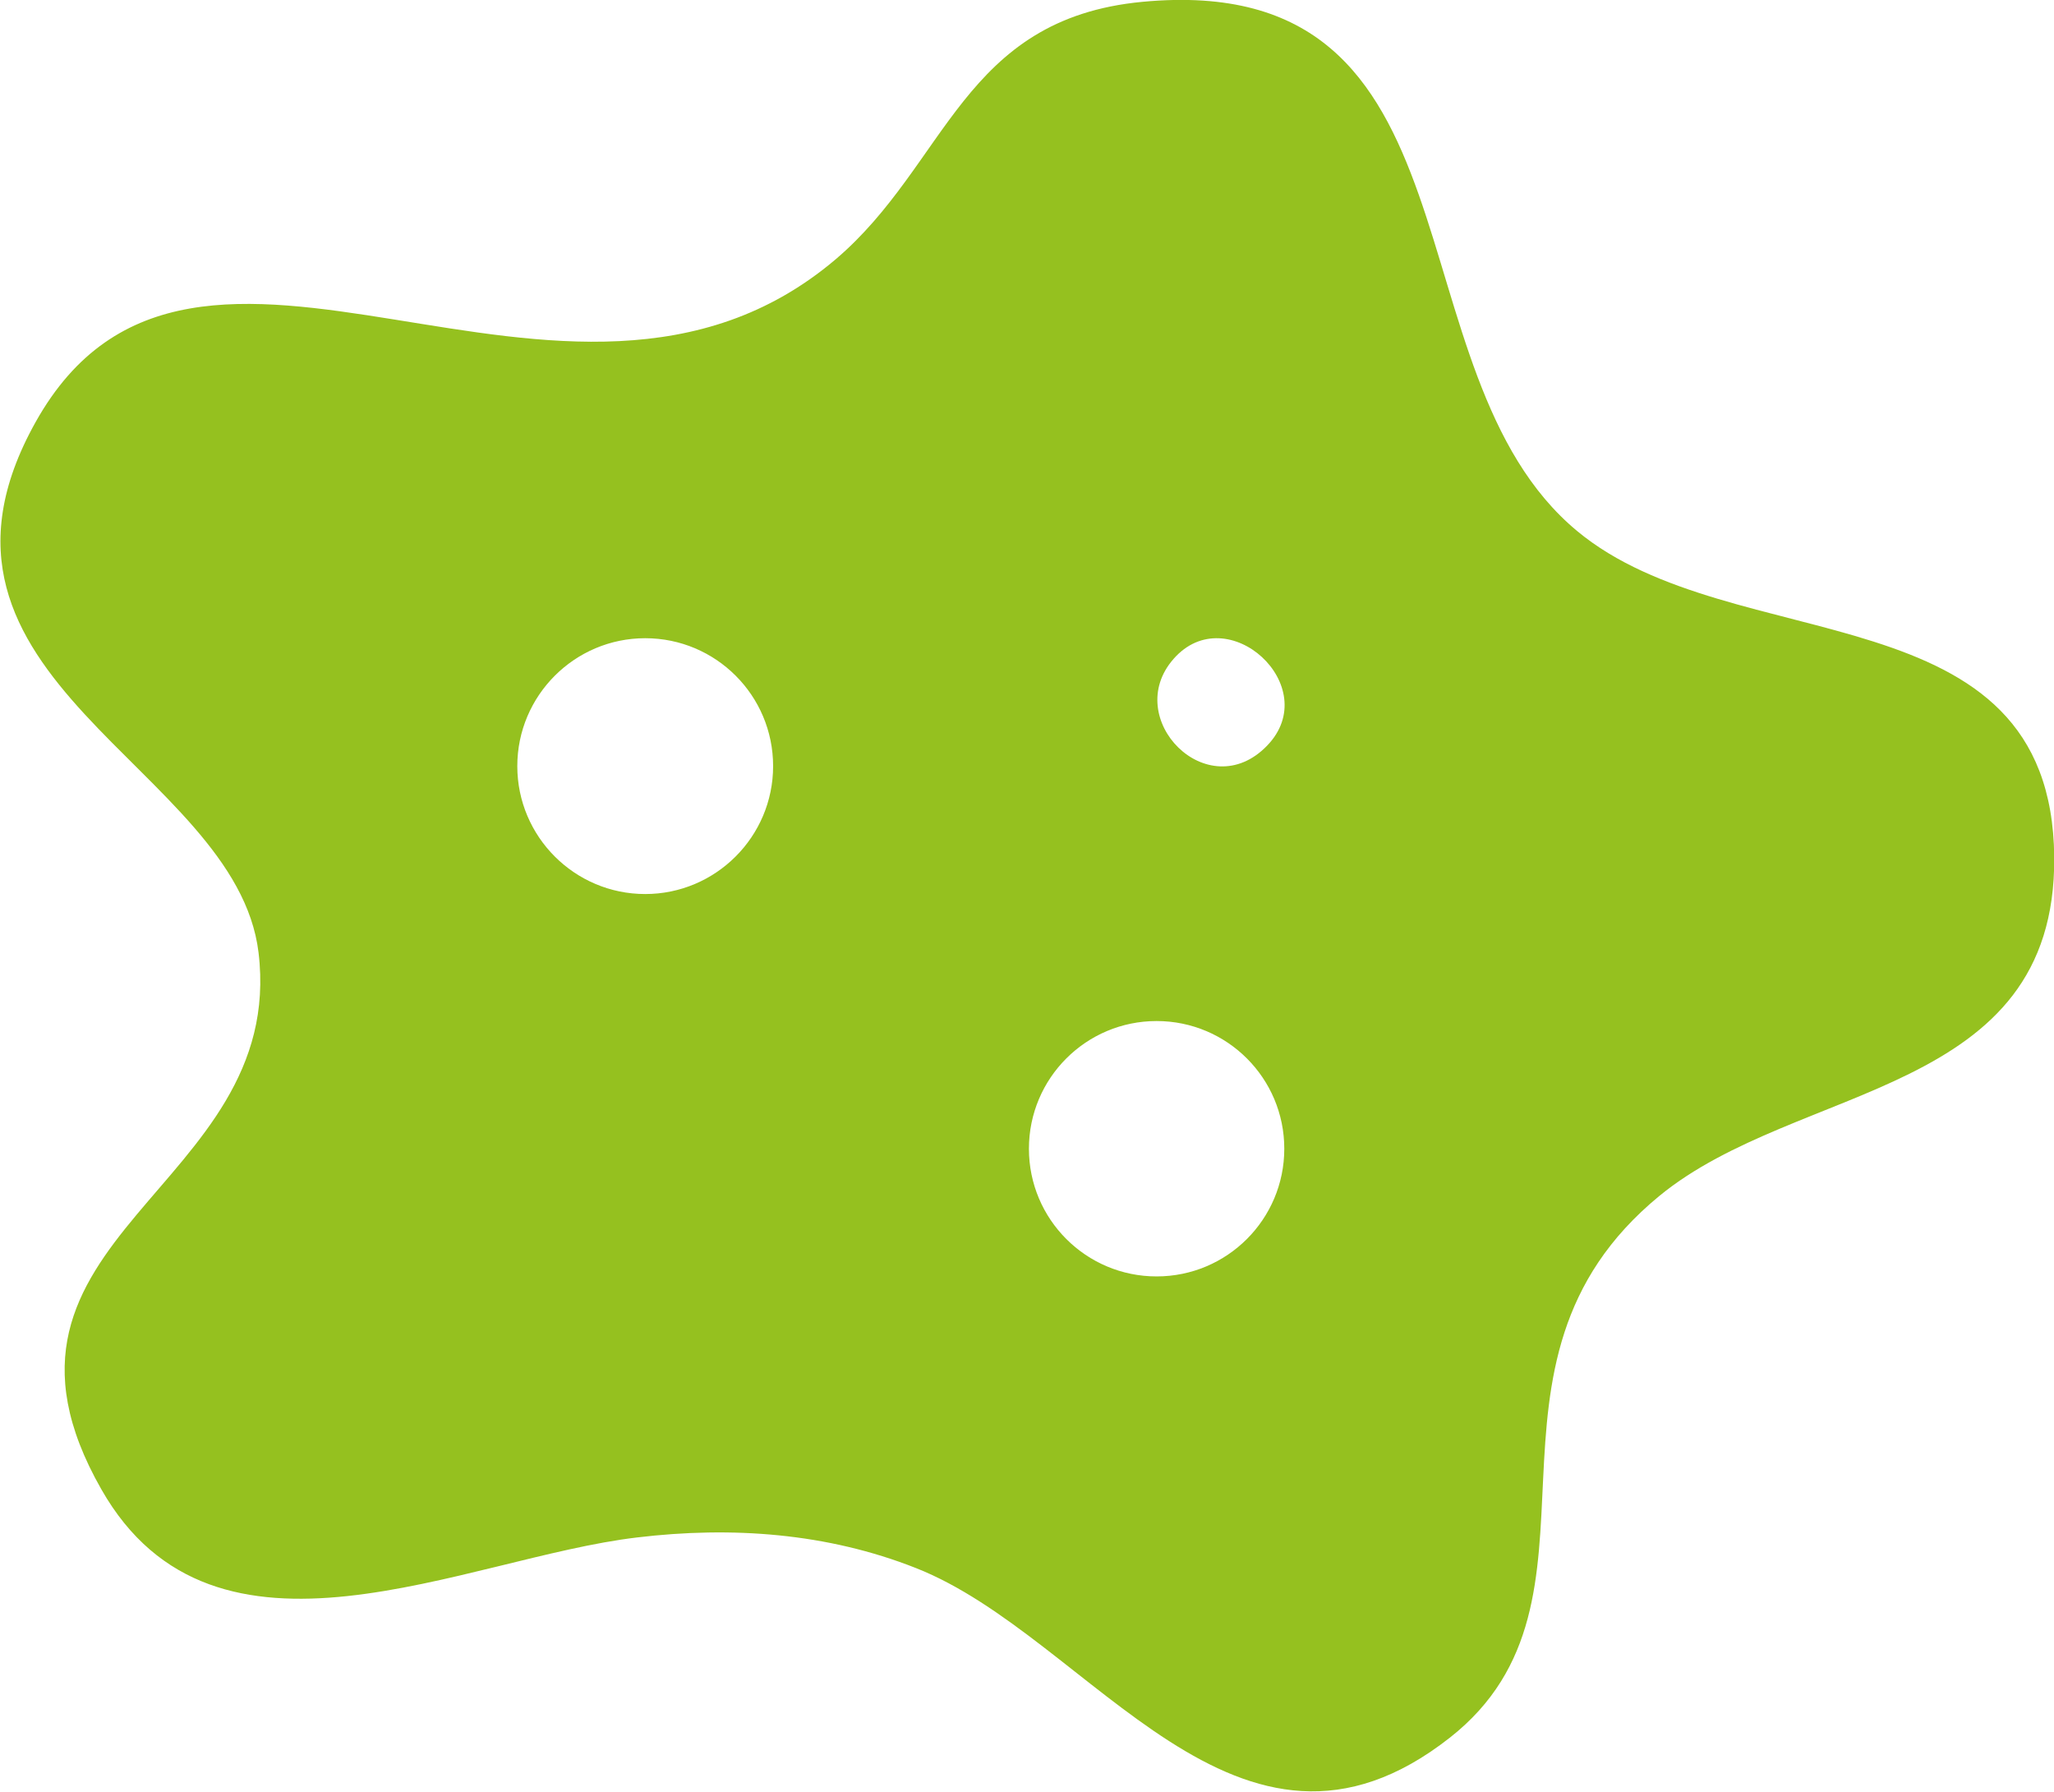 <?xml version="1.0" encoding="UTF-8"?> <svg xmlns="http://www.w3.org/2000/svg" id="Layer_2" data-name="Layer 2" viewBox="0 0 90.57 79"><defs><style> .cls-1 { fill: #95c11f; stroke-width: 0px; } </style></defs><g id="Ebene_1" data-name="Ebene 1"><path class="cls-1" d="M56.63,50.65c0-3.11-2.52-5.63-5.63-5.63s-5.63,2.52-5.63,5.63,2.52,5.63,5.63,5.63,5.63-2.52,5.63-5.63M55.87,32.88c2.53-2.61-1.75-6.53-4.12-3.83-2.32,2.63,1.51,6.53,4.12,3.83M34.09,33.78c0-3.12-2.53-5.64-5.64-5.64s-5.64,2.53-5.64,5.64,2.53,5.64,5.64,5.64,5.64-2.53,5.64-5.64M50.38.08c15.36-1.45,10.73,16.35,19.17,23.34,6.86,5.69,20.93,2.49,21.03,14.38.08,10.56-11.29,9.91-17.41,14.93-9.08,7.46-1.51,17.8-9.23,23.88-9.35,7.35-15.83-4.43-23.55-7.47-3.92-1.55-8.13-1.85-12.3-1.35-7.61.9-18.6,6.7-23.62-2.12-6.37-11.17,8.19-13.22,6.93-23.67-.99-8.22-16.19-12.02-9.83-23.39,7.03-12.57,23.38,2.9,35.27-7.17C41.78,7.24,42.43.83,50.38.08"></path></g></svg> 